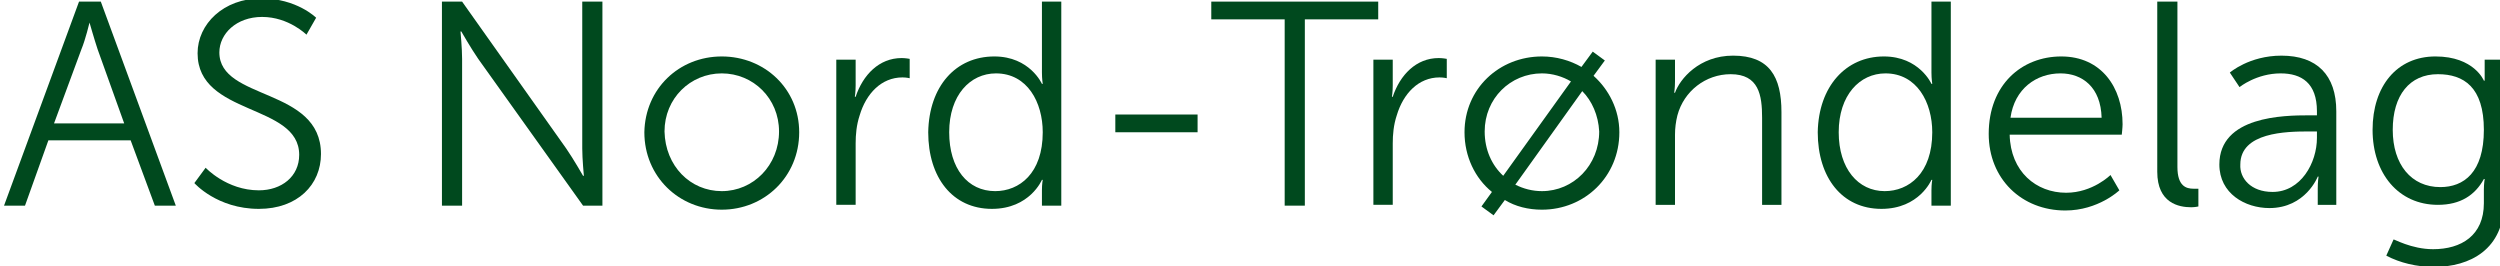 <?xml version="1.0" encoding="UTF-8"?> <!-- Generator: Adobe Illustrator 25.4.1, SVG Export Plug-In . SVG Version: 6.00 Build 0) --> <svg xmlns="http://www.w3.org/2000/svg" xmlns:xlink="http://www.w3.org/1999/xlink" version="1.1" id="Layer_1" x="0px" y="0px" viewBox="0 0 310 33" style="enable-background:new 0 0 310 33;" xml:space="preserve"> <style type="text/css"> .st0{fill:#00491E;} </style> <g> <path class="st0" d="M16.2,17.4H6l-2.9,8.1H0.5L9.8,0.2h2.7l9.3,25.3h-2.6L16.2,17.4z M11.1,2.8c0,0-0.5,2.1-1,3.3l-3.4,9.2h8.7 l-3.3-9.2C11.7,4.9,11.1,2.8,11.1,2.8L11.1,2.8z"></path> <path class="st0" d="M25.5,20.8c0,0,2.6,2.8,6.6,2.8c2.8,0,5-1.7,5-4.4c0-6.4-12.6-4.8-12.6-12.6c0-3.6,3.2-6.8,7.9-6.8 c4.4,0,6.8,2.4,6.8,2.4l-1.2,2.1c0,0-2.2-2.2-5.5-2.2c-3.2,0-5.3,2.1-5.3,4.4c0,6,12.6,4.3,12.6,12.6c0,3.8-2.9,6.8-7.7,6.8 c-5.2,0-8-3.2-8-3.2L25.5,20.8z"></path> <path class="st0" d="M54.9,0.2h2.4l12.9,18.2c0.9,1.3,2.1,3.4,2.1,3.4h0.1c0,0-0.2-2.1-0.2-3.4V0.2h2.5v25.3h-2.4L59.3,7.3 c-0.9-1.3-2.1-3.4-2.1-3.4h-0.1c0,0,0.2,2.1,0.2,3.4v18.2h-2.5V0.2z"></path> <path class="st0" d="M89.5,7c5.3,0,9.6,4,9.6,9.4c0,5.5-4.3,9.6-9.6,9.6c-5.3,0-9.6-4.1-9.6-9.6C80,11,84.2,7,89.5,7z M89.5,23.7 c3.9,0,7.1-3.2,7.1-7.4c0-4.1-3.2-7.2-7.1-7.2c-3.9,0-7.1,3.1-7.1,7.2C82.5,20.6,85.6,23.7,89.5,23.7z"></path> <path class="st0" d="M103.7,7.4h2.4v3.2c0,0.8-0.1,1.4-0.1,1.4h0.1c0.9-2.7,2.9-4.8,5.7-4.8c0.5,0,1,0.1,1,0.1v2.4 c0,0-0.4-0.1-0.9-0.1c-2.6,0-4.5,2-5.3,4.7c-0.4,1.2-0.5,2.4-0.5,3.5v7.6h-2.4V7.4z"></path> <path class="st0" d="M123.3,7c4.4,0,5.9,3.4,5.9,3.4h0.1c0,0-0.1-0.6-0.1-1.4V0.2h2.4v25.3h-2.4v-1.9c0-0.8,0.1-1.3,0.1-1.3h-0.1 c0,0-1.5,3.6-6.2,3.6c-4.9,0-7.9-3.9-7.9-9.5C115.2,10.7,118.5,7,123.3,7z M123.4,23.7c3,0,5.9-2.2,5.9-7.3c0-3.7-1.9-7.3-5.8-7.3 c-3.2,0-5.8,2.7-5.8,7.3C117.7,20.9,120,23.7,123.4,23.7z"></path> <path class="st0" d="M138.3,14.2h10.2v2.2h-10.2V14.2z"></path> <path class="st0" d="M159.3,2.4h-9.1V0.2h20.7v2.2h-9.1v23.1h-2.5V2.4z"></path> <path class="st0" d="M170.3,7.4h2.4v3.2c0,0.8-0.1,1.4-0.1,1.4h0.1c0.9-2.7,2.9-4.8,5.7-4.8c0.5,0,1,0.1,1,0.1v2.4 c0,0-0.4-0.1-0.9-0.1c-2.6,0-4.5,2-5.3,4.7c-0.4,1.2-0.5,2.4-0.5,3.5v7.6h-2.4V7.4z"></path> <path class="st0" d="M191.2,7c1.8,0,3.5,0.5,4.9,1.3l1.4-1.9l1.5,1.1l-1.4,1.9c1.9,1.7,3.2,4.2,3.2,7c0,5.5-4.3,9.6-9.6,9.6 c-1.7,0-3.3-0.4-4.6-1.2l-1.4,1.9l-1.5-1.1l1.3-1.8c-2.1-1.7-3.4-4.4-3.4-7.4C181.6,11,185.9,7,191.2,7z M186.4,21.8l8.4-11.7 c-1-0.6-2.3-1-3.6-1c-3.9,0-7.1,3.1-7.1,7.2C184.1,18.6,185,20.5,186.4,21.8z M196.2,11.3l-8.3,11.6c1,0.5,2.1,0.8,3.3,0.8 c3.9,0,7.1-3.2,7.1-7.4C198.2,14.3,197.4,12.5,196.2,11.3z"></path> <path class="st0" d="M205.3,7.4h2.4v2.7c0,0.8-0.1,1.4-0.1,1.4h0.1c0.6-1.7,3-4.6,7.2-4.6c4.5,0,6,2.6,6,7v11.5h-2.4V14.6 c0-2.8-0.4-5.4-3.9-5.4c-3.1,0-5.8,2.1-6.6,5.1c-0.2,0.8-0.3,1.6-0.3,2.4v8.7h-2.4V7.4z"></path> <path class="st0" d="M233.6,7c4.4,0,5.9,3.4,5.9,3.4h0.1c0,0-0.1-0.6-0.1-1.4V0.2h2.4v25.3h-2.4v-1.9c0-0.8,0.1-1.3,0.1-1.3h-0.1 c0,0-1.5,3.6-6.2,3.6c-4.9,0-7.9-3.9-7.9-9.5C225.5,10.7,228.9,7,233.6,7z M233.7,23.7c3,0,5.9-2.2,5.9-7.3c0-3.7-1.9-7.3-5.8-7.3 c-3.2,0-5.8,2.7-5.8,7.3C228,20.9,230.4,23.7,233.7,23.7z"></path> <path class="st0" d="M255.6,7c5,0,7.6,3.9,7.6,8.4c0,0.4-0.1,1.3-0.1,1.3h-13.9c0.1,4.6,3.3,7.2,7,7.2c3.3,0,5.5-2.2,5.5-2.2 l1.1,1.9c0,0-2.6,2.5-6.7,2.5c-5.4,0-9.5-3.9-9.5-9.5C246.6,10.5,250.7,7,255.6,7z M260.6,14.6c-0.1-3.8-2.4-5.5-5.1-5.5 c-3,0-5.7,1.9-6.2,5.5H260.6z"></path> <path class="st0" d="M267.6,0.2h2.4v20.5c0,2.4,1.1,2.7,2,2.7c0.3,0,0.6,0,0.6,0v2.2c0,0-0.4,0.1-0.9,0.1c-1.5,0-4.2-0.5-4.2-4.4 V0.2z"></path> <path class="st0" d="M286.3,14.3h1v-0.5c0-3.5-1.9-4.7-4.5-4.7c-3,0-5.1,1.7-5.1,1.7L276.5,9c0,0,2.4-2.1,6.4-2.1 c4.4,0,6.8,2.4,6.8,6.9v11.6h-2.3v-2c0-0.9,0.1-1.5,0.1-1.5h-0.1c0,0-1.5,3.9-6,3.9c-3,0-6.2-1.8-6.2-5.4 C275.2,14.4,283.2,14.3,286.3,14.3z M281.8,23.8c3.5,0,5.5-3.6,5.5-6.7v-0.8h-1c-2.8,0-8.5,0.1-8.5,4.1 C277.7,22.1,279.1,23.8,281.8,23.8z"></path> <path class="st0" d="M301.7,30.9c3.5,0,6.3-1.7,6.3-5.7v-1.7c0-0.7,0.1-1.3,0.1-1.3H308c-1.1,2-2.9,3.2-5.7,3.2 c-4.9,0-8.1-3.9-8.1-9.3c0-5.4,3-9.1,7.8-9.1c4.8,0,6,3,6,3h0.1c0,0,0-0.2,0-0.6v-2h2.4v17.7c0,5.8-4.2,8-8.7,8 c-2.1,0-4.2-0.5-5.9-1.4l0.9-2C296.8,29.6,299,30.9,301.7,30.9z M308,16.1c0-5.3-2.5-6.9-5.7-6.9c-3.5,0-5.6,2.6-5.6,6.9 c0,4.3,2.3,7.1,5.9,7.1C305.5,23.2,308,21.4,308,16.1z"></path> </g> <g> </g> <g> </g> <g> </g> <g> </g> <g> </g> <g> </g> <g> </g> <g> </g> <g> </g> <g> </g> <g> </g> <g> </g> <g> </g> <g> </g> <g> </g> </svg> 